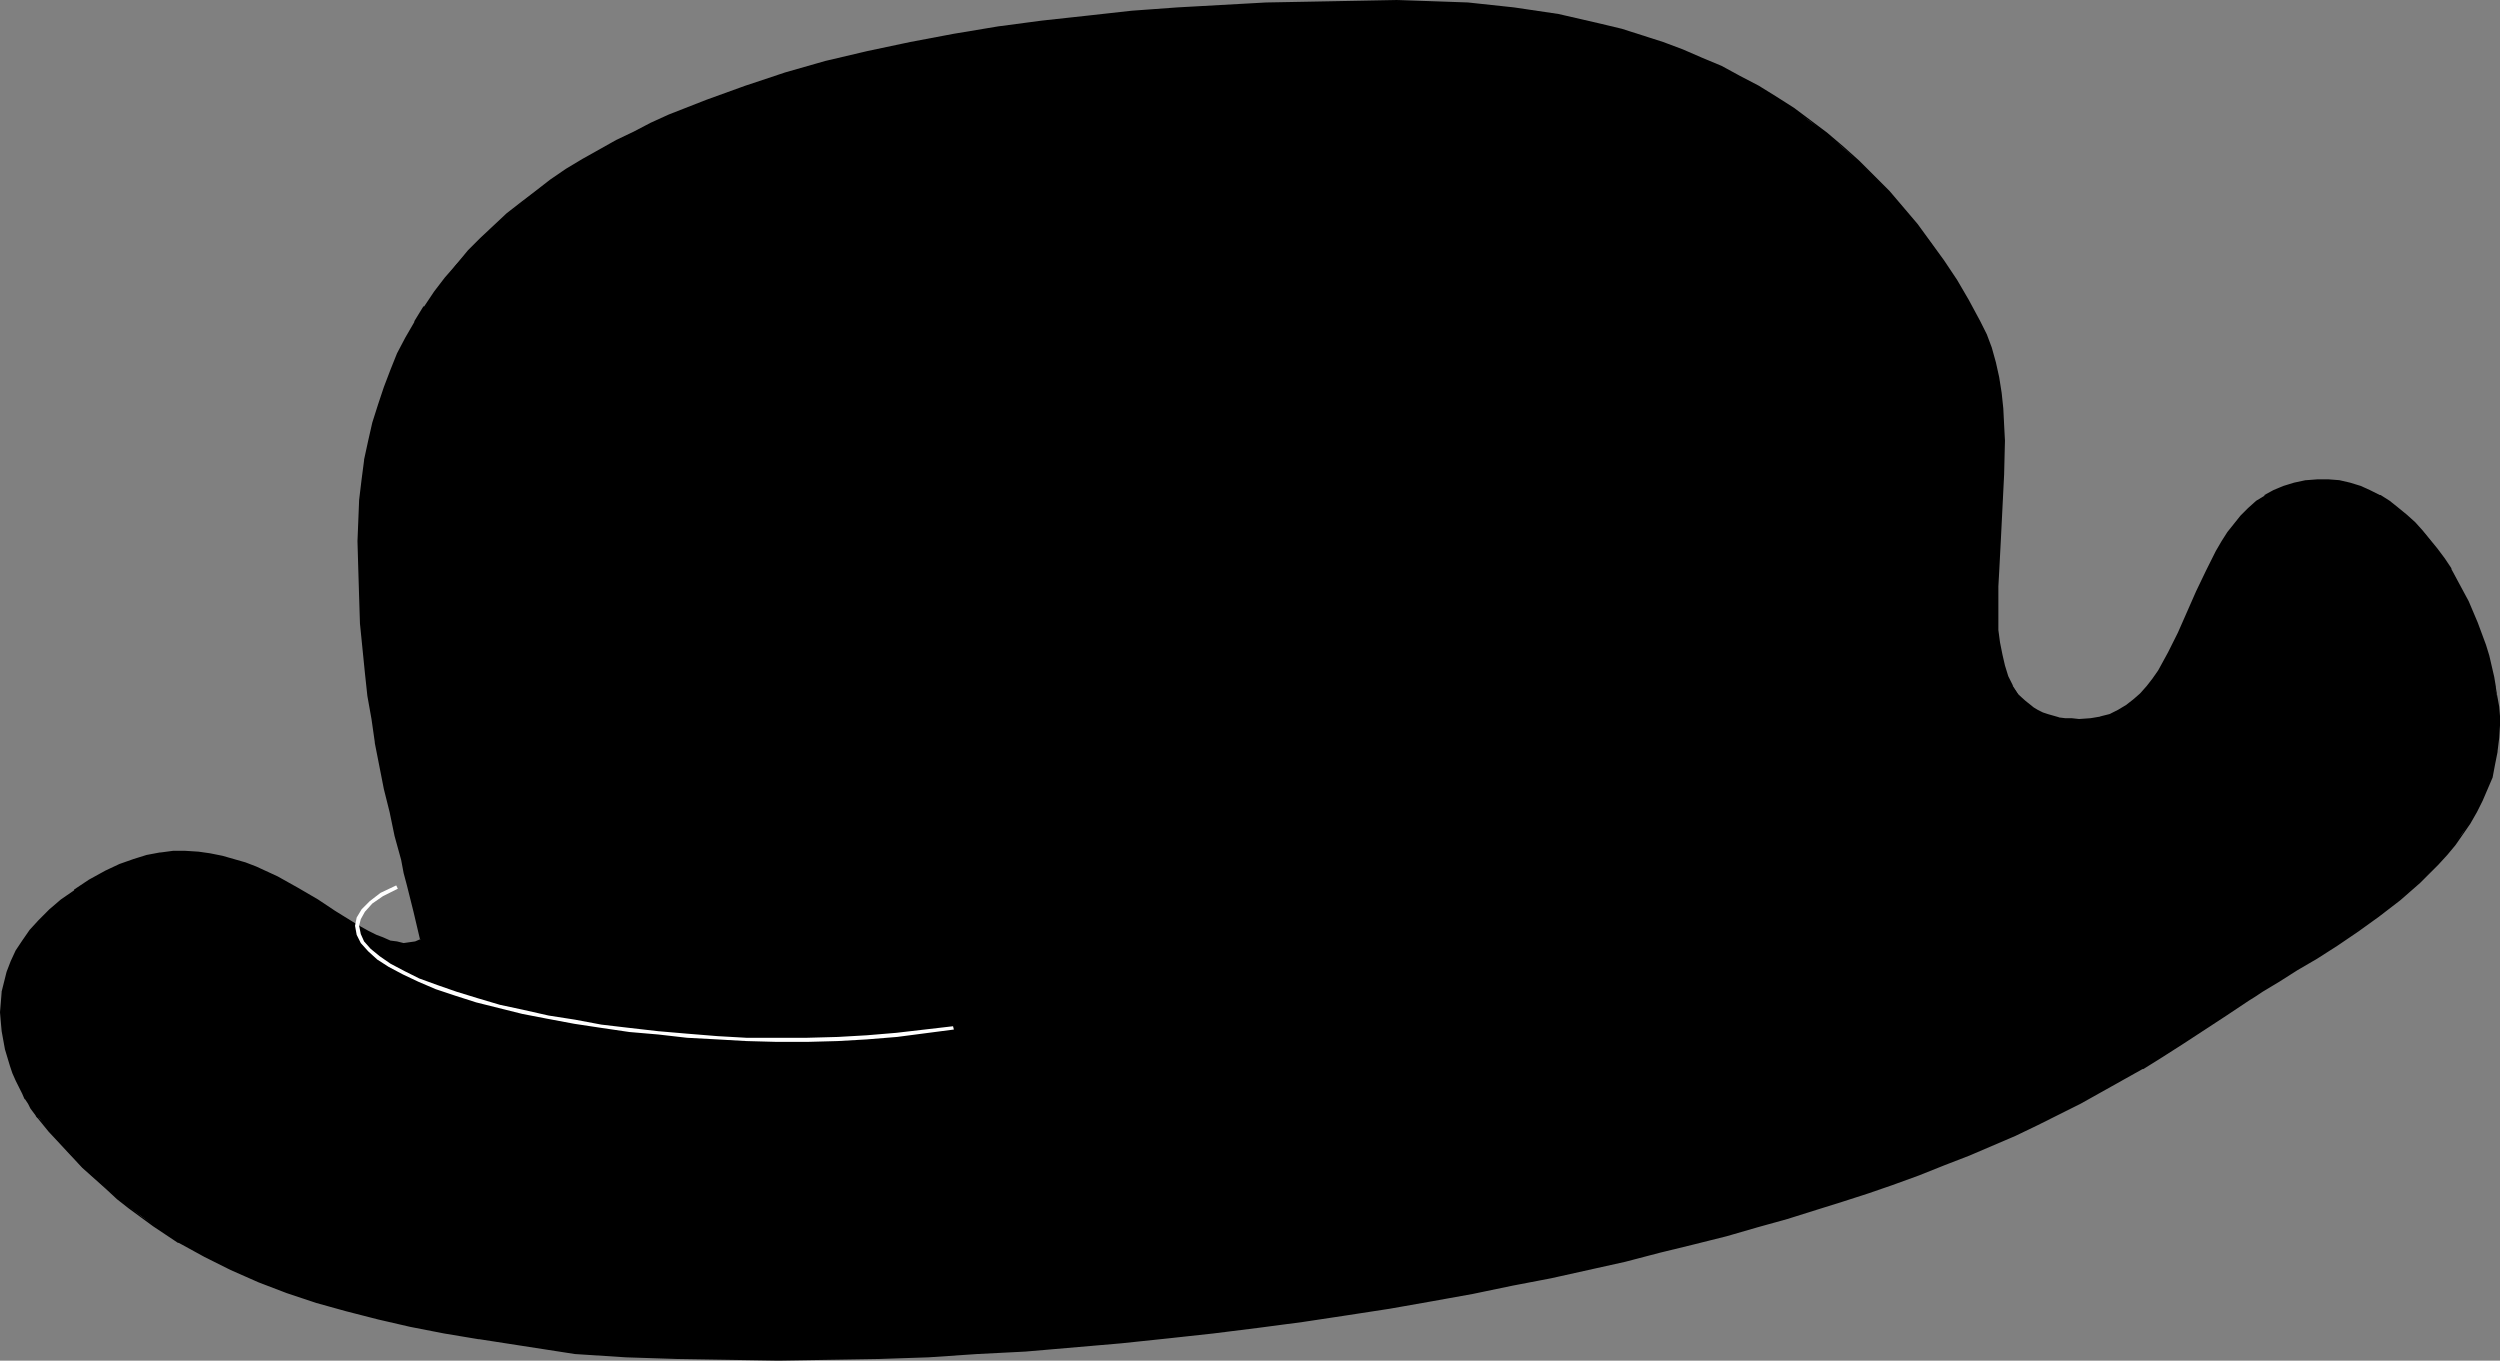 <?xml version="1.0" encoding="UTF-8" standalone="no"?>
<svg
   version="1.0"
   width="129.766mm"
   height="70.626mm"
   id="svg4"
   sodipodi:docname="Hat 059.wmf"
   xmlns:inkscape="http://www.inkscape.org/namespaces/inkscape"
   xmlns:sodipodi="http://sodipodi.sourceforge.net/DTD/sodipodi-0.dtd"
   xmlns="http://www.w3.org/2000/svg"
   xmlns:svg="http://www.w3.org/2000/svg">
  <rect width="100%" height="100%" fill="#808080" stroke="none"/>
  <sodipodi:namedview
     id="namedview4"
     pagecolor="#ffffff"
     bordercolor="#000000"
     borderopacity="0.25"
     inkscape:showpageshadow="2"
     inkscape:pageopacity="0.0"
     inkscape:pagecheckerboard="0"
     inkscape:deskcolor="#d1d1d1"
     inkscape:document-units="mm" />
  <defs
     id="defs1">
    <pattern
       id="WMFhbasepattern"
       patternUnits="userSpaceOnUse"
       width="6"
       height="6"
       x="0"
       y="0" />
  </defs>
  <path
     style="fill:#000000;fill-opacity:1;fill-rule:evenodd;stroke:none"
     d="m 274.073,0.323 h -8.403 l -8.565,0.162 -8.726,0.323 -8.726,0.323 -8.726,0.485 -8.888,0.808 -8.726,0.808 -8.888,0.969 -8.565,1.293 -8.726,1.293 -8.403,1.616 -8.403,1.777 -8.242,1.939 -8.08,2.424 -7.757,2.424 -7.595,2.747 -3.717,1.454 -3.555,1.616 -3.555,1.454 -3.555,1.777 -3.394,1.616 -6.464,3.716 -3.232,1.939 -3.07,2.101 -2.909,2.101 -2.909,2.262 -2.747,2.262 -2.586,2.424 -2.586,2.262 -2.424,2.585 -2.424,2.585 -2.101,2.747 -2.101,2.747 -1.939,2.908 -1.939,2.908 -1.616,3.07 -1.616,3.232 -1.454,3.07 -1.293,3.393 -1.131,3.393 -1.131,3.555 -0.808,3.555 -0.808,3.878 -0.485,3.716 -0.485,4.04 -0.162,4.04 -0.162,4.04 0.162,5.655 0.162,5.332 0.162,5.171 0.485,4.847 0.485,4.847 0.485,4.524 0.808,4.524 0.808,4.524 1.778,9.049 0.97,4.524 1.131,4.686 1.131,4.847 0.646,2.424 0.485,2.585 1.293,5.171 1.293,5.494 -0.97,0.485 -1.293,0.162 -1.131,0.162 -1.293,-0.162 -1.293,-0.323 -1.454,-0.485 -1.454,-0.646 -1.454,-0.808 -1.454,-0.808 -1.616,-0.969 -3.394,-2.101 -3.555,-2.262 -1.939,-1.131 -1.939,-1.131 -3.878,-2.262 -2.101,-0.969 -2.101,-0.969 -2.262,-0.808 -2.101,-0.646 -2.262,-0.646 -2.424,-0.485 -2.262,-0.323 -2.586,-0.162 -2.424,0.162 -2.424,0.162 -2.586,0.485 -2.747,0.808 -2.747,1.131 -2.586,1.293 -3.394,1.777 -2.747,1.777 -2.586,1.939 -2.424,1.939 -1.939,2.101 -1.778,1.939 -1.454,1.939 -1.293,2.101 -0.97,1.939 -0.808,2.101 -0.485,2.101 -0.485,1.939 -0.162,1.939 -0.162,1.939 0.162,1.939 0.162,1.777 0.323,1.777 0.323,1.777 0.485,1.616 0.485,1.616 0.646,1.454 0.485,1.454 0.646,1.293 0.646,1.131 0.485,1.131 0.646,0.969 0.485,0.808 0.485,0.646 0.323,0.646 0.323,0.323 0.162,0.323 h 0.162 l 2.101,2.585 2.101,2.424 2.262,2.424 2.101,2.262 4.686,4.201 2.262,1.939 2.262,1.777 2.424,1.777 2.424,1.777 2.424,1.616 2.424,1.454 5.01,2.908 5.333,2.585 5.333,2.424 5.494,2.101 5.818,1.939 5.979,1.616 6.141,1.616 6.302,1.293 6.626,1.293 6.949,1.293 18.746,2.908 10.019,0.485 10.019,0.485 10.019,0.162 9.858,0.162 9.858,-0.162 9.858,-0.162 9.696,-0.485 9.534,-0.485 9.534,-0.485 9.373,-0.808 9.373,-0.808 9.211,-0.969 8.888,-0.97 9.05,-1.131 8.565,-1.131 8.565,-1.293 8.403,-1.454 8.242,-1.293 8.08,-1.454 7.757,-1.616 7.595,-1.454 7.272,-1.616 7.11,-1.616 6.949,-1.777 6.626,-1.616 6.464,-1.616 6.141,-1.777 5.818,-1.616 5.494,-1.777 5.333,-1.616 4.848,-1.616 4.686,-1.616 5.333,-1.939 5.01,-1.939 4.848,-1.939 4.686,-1.939 4.525,-1.939 4.363,-2.101 4.202,-2.101 4.04,-2.101 8.242,-4.524 4.04,-2.262 4.04,-2.424 4.04,-2.585 4.202,-2.747 4.202,-2.747 4.202,-2.908 1.454,-0.808 1.293,-0.97 1.616,-0.969 1.616,-0.969 1.778,-1.131 1.778,-1.131 3.878,-2.262 4.04,-2.585 4.04,-2.747 4.202,-2.908 4.04,-3.232 3.878,-3.393 1.939,-1.777 1.778,-1.777 1.616,-1.939 1.616,-1.939 1.454,-2.101 1.454,-1.939 1.293,-2.262 1.131,-2.262 0.97,-2.262 0.808,-2.424 0.646,-2.424 0.485,-2.585 0.323,-2.585 0.162,-2.585 v -1.616 l -0.162,-1.939 -0.323,-1.777 -0.323,-1.939 -0.323,-2.101 -0.485,-1.939 -0.485,-2.101 -0.808,-2.262 -1.454,-4.201 -1.939,-4.363 -2.101,-4.201 -1.131,-2.101 -1.293,-1.939 -1.454,-1.939 -1.293,-1.777 -1.454,-1.777 -1.616,-1.616 -1.616,-1.454 -1.778,-1.454 -1.616,-1.293 -1.778,-1.131 -1.939,-0.969 -1.939,-0.808 -1.939,-0.646 -2.101,-0.485 -2.101,-0.162 h -2.262 l -2.101,0.162 -2.262,0.485 -2.101,0.646 -1.939,0.808 -1.778,0.969 -1.778,1.131 -1.454,1.454 -1.454,1.293 -1.293,1.616 -1.293,1.777 -1.131,1.777 -1.131,1.777 -1.939,3.878 -1.939,4.04 -1.778,4.201 -1.778,3.878 -1.778,3.878 -1.131,1.777 -0.97,1.777 -1.131,1.616 -1.131,1.616 -1.293,1.454 -1.293,1.131 -1.616,1.131 -1.616,0.969 -1.616,0.808 -1.778,0.485 -1.939,0.323 -2.262,0.162 -1.454,-0.162 h -1.293 l -1.293,-0.162 -1.131,-0.323 -1.131,-0.323 -0.97,-0.323 -0.97,-0.485 -0.808,-0.485 -1.616,-1.293 -1.293,-1.454 -1.131,-1.616 -0.97,-1.777 -0.646,-2.101 -0.646,-2.262 -0.323,-2.424 -0.323,-2.424 -0.162,-2.747 v -2.747 l 0.162,-3.07 0.162,-2.908 0.162,-6.14 0.485,-6.463 0.323,-6.463 0.162,-6.625 -0.162,-3.07 -0.162,-3.232 -0.323,-3.07 -0.485,-3.07 -0.646,-2.908 -0.808,-2.747 -0.97,-2.747 -1.293,-2.585 -2.262,-4.04 -2.262,-4.04 -2.586,-3.716 -2.424,-3.555 -2.747,-3.555 -2.747,-3.393 -2.747,-3.07 -2.909,-3.07 -3.07,-2.908 -3.07,-2.747 -3.07,-2.747 -3.394,-2.424 -3.232,-2.424 -3.394,-2.262 -3.555,-2.101 -3.555,-1.939 -3.717,-1.777 -3.717,-1.777 -3.878,-1.616 -3.878,-1.454 -3.878,-1.293 -4.04,-1.131 -4.04,-1.131 -4.202,-0.969 -4.202,-0.969 -4.363,-0.646 -4.363,-0.646 -4.525,-0.485 -4.525,-0.323 -4.525,-0.323 -4.686,-0.162 z"
     id="path1" />
  <path
     style="fill:#000000;fill-opacity:1;fill-rule:evenodd;stroke:none"
     d="m 274.073,0 -8.403,0.162 -8.565,0.162 -8.726,0.162 -8.726,0.485 -8.726,0.485 -8.888,0.646 -8.726,0.969 -8.888,0.969 -8.565,1.131 -8.726,1.454 v 0 l -8.565,1.616 -8.403,1.777 -8.242,1.939 -7.918,2.262 -7.757,2.585 -7.595,2.747 -3.717,1.454 -3.717,1.454 -3.555,1.616 -3.394,1.777 -3.394,1.616 -6.626,3.716 v 0 l -3.232,1.939 -3.07,2.101 v 0 l -2.909,2.262 -2.747,2.101 -2.909,2.262 -2.586,2.424 -2.586,2.424 -2.424,2.424 -2.262,2.747 -2.262,2.585 -2.101,2.747 -1.939,2.908 h -0.162 l -1.778,2.908 v 0.162 l -1.778,3.07 -1.616,3.07 -1.293,3.232 -1.293,3.393 -1.131,3.393 -1.131,3.555 -0.808,3.555 -0.808,3.716 v 0.162 l -0.485,3.716 -0.485,4.04 -0.162,4.04 -0.162,4.04 0.162,5.655 0.162,5.332 0.162,5.171 0.485,4.847 0.485,4.847 0.485,4.524 0.808,4.524 0.646,4.524 v 0.162 l 1.778,9.049 1.131,4.524 0.97,4.686 1.293,4.686 0.485,2.585 0.646,2.424 1.293,5.171 1.293,5.494 0.162,-0.162 -1.131,0.485 -1.131,0.162 v 0 l -1.131,0.162 -1.293,-0.323 v 0 l -1.293,-0.162 -1.454,-0.646 -1.293,-0.485 -1.616,-0.808 -1.454,-0.808 v 0 l -1.616,-0.969 -3.394,-2.101 -3.394,-2.262 -1.939,-1.131 -1.939,-1.131 v 0 l -4.04,-2.262 -2.101,-0.969 -2.101,-0.969 -2.101,-0.808 -2.262,-0.646 -2.262,-0.646 -2.424,-0.485 v 0 l -2.262,-0.323 -2.586,-0.162 h -2.424 l -2.424,0.323 h -0.162 l -2.586,0.485 -2.586,0.808 -2.747,0.969 -2.747,1.293 -3.232,1.777 v 0 l -2.909,1.939 v 0.162 l -2.586,1.777 -2.262,1.939 -2.101,2.101 -1.778,1.939 -1.454,2.101 v 0 l -1.293,1.939 v 0 l -0.97,2.101 -0.808,2.101 -0.485,1.939 -0.485,1.939 v 0.162 L 0.162,196.646 0,198.585 l 0.162,1.939 0.162,1.777 v 0 l 0.323,1.777 0.323,1.777 0.485,1.616 0.485,1.616 0.485,1.454 0.646,1.454 0.646,1.293 0.646,1.293 v 0 l 0.485,1.131 v -0.162 l 0.646,0.969 0.485,0.969 v 0 l 0.485,0.646 0.485,0.646 0.162,0.323 0.323,0.323 v 0 l 2.101,2.585 2.262,2.424 2.101,2.262 2.262,2.424 4.525,4.04 2.262,2.101 2.262,1.777 2.424,1.777 2.424,1.777 v 0 l 2.424,1.616 2.424,1.616 h 0.162 l 5.01,2.747 5.171,2.585 5.494,2.424 5.494,2.101 5.818,1.939 5.818,1.616 6.302,1.616 6.302,1.454 6.626,1.293 6.787,1.131 h 0.162 l 18.746,2.908 10.019,0.646 10.019,0.323 10.019,0.162 9.858,0.162 9.858,-0.162 9.858,-0.162 9.696,-0.323 9.534,-0.646 9.534,-0.485 9.373,-0.808 9.373,-0.808 9.211,-0.969 8.888,-0.969 9.05,-1.131 8.565,-1.131 8.565,-1.293 8.403,-1.293 v 0 l 8.242,-1.454 8.08,-1.454 7.757,-1.616 7.595,-1.454 7.272,-1.616 7.272,-1.616 6.787,-1.777 6.626,-1.616 6.464,-1.616 6.141,-1.777 5.818,-1.616 5.656,-1.777 5.171,-1.616 5.01,-1.616 4.686,-1.616 5.333,-1.939 4.848,-1.939 5.01,-1.939 4.525,-1.939 4.525,-1.939 4.363,-2.101 4.202,-2.101 4.202,-2.101 8.08,-4.524 4.04,-2.262 h 0.162 l 3.878,-2.424 4.04,-2.585 4.202,-2.747 4.202,-2.747 v 0 l 4.363,-2.908 v 0 l 1.293,-0.808 1.454,-0.969 1.616,-0.97 1.616,-0.969 1.778,-1.131 1.778,-1.131 3.878,-2.262 4.04,-2.585 v 0 l 4.04,-2.747 4.04,-2.908 4.202,-3.232 3.878,-3.393 1.778,-1.777 1.778,-1.777 1.778,-1.939 1.616,-1.939 1.454,-2.101 1.454,-2.101 v 0 l 1.293,-2.262 1.131,-2.262 0.97,-2.262 0.97,-2.262 0.485,-2.585 0.485,-2.424 V 147.363 l 0.323,-2.585 0.162,-2.585 v -1.616 l -0.162,-1.939 -0.323,-1.777 -0.646,-1.939 0.323,1.939 0.323,1.777 v 1.939 l 0.162,1.616 -0.162,2.585 -0.323,2.585 v 0 l -0.485,2.585 -0.646,2.424 -0.808,2.424 -0.97,2.262 -1.131,2.101 -1.293,2.262 v 0 l -1.293,2.101 -1.616,1.939 -1.616,1.939 -1.616,1.939 -1.778,1.939 -1.939,1.777 -3.878,3.393 -4.04,3.07 -4.202,3.07 -4.04,2.585 v 0 l -4.04,2.585 -3.878,2.262 -1.778,1.131 -1.778,0.969 -1.616,1.131 -1.454,0.969 -1.454,0.97 -1.454,0.808 v 0 l -4.202,2.908 v 0 l -4.202,2.747 -4.202,2.747 -4.04,2.424 -4.04,2.585 v 0 l -4.04,2.262 -8.08,4.524 -4.202,2.101 -4.202,2.101 -4.363,1.939 -4.525,2.101 -4.525,1.939 -4.848,1.939 -5.01,1.939 -5.333,1.939 -4.686,1.454 -4.848,1.777 -5.333,1.616 -5.494,1.777 -5.979,1.616 -6.141,1.777 -6.302,1.616 -6.626,1.616 -6.949,1.616 -7.11,1.777 -7.434,1.616 -7.595,1.454 -7.757,1.616 -7.918,1.293 -8.242,1.454 v 0 l -8.403,1.454 -8.565,1.293 -8.565,1.131 -9.05,1.131 -8.888,0.969 -9.211,0.97 -9.373,0.808 -9.373,0.646 -9.534,0.646 -9.534,0.485 -9.696,0.485 -9.858,0.162 h -9.858 -9.858 l -10.019,-0.162 -10.019,-0.485 -10.019,-0.485 -18.746,-2.908 v 0 l -6.787,-1.293 -6.626,-1.293 -6.464,-1.293 -6.141,-1.616 -5.818,-1.777 -5.818,-1.777 -5.494,-2.101 -5.494,-2.424 -5.171,-2.585 -5.171,-2.908 h 0.162 l -2.424,-1.454 -2.586,-1.616 v 0 l -2.424,-1.616 -2.262,-1.777 -2.424,-1.939 -2.262,-1.939 -4.525,-4.201 -2.262,-2.262 -2.101,-2.424 -2.101,-2.424 -2.262,-2.424 v -0.162 l -0.162,-0.162 -0.323,-0.485 -0.323,-0.485 -0.485,-0.808 v 0.162 L 5.818,216.52 5.333,215.389 v 0 l -0.646,-0.97 v 0 L 4.04,213.127 3.394,211.834 2.909,210.542 2.262,208.926 1.778,207.472 1.293,205.856 0.97,204.078 0.646,202.301 v 0 l -0.162,-1.777 v -1.939 -1.939 l 0.162,-1.939 v 0 l 0.485,-1.939 0.646,-2.101 0.646,-1.939 1.131,-2.101 v 0.162 l 1.131,-2.101 v 0 l 1.454,-2.101 1.778,-1.939 1.939,-1.939 2.262,-1.939 2.586,-1.939 v 0.162 l 2.909,-1.939 v 0 l 3.232,-1.777 2.747,-1.293 2.747,-0.97 2.586,-0.808 2.586,-0.485 v 0 l 2.424,-0.323 2.424,-0.162 2.586,0.162 2.262,0.323 v 0 l 2.262,0.485 2.262,0.646 2.262,0.646 2.101,0.808 2.262,0.969 2.101,1.131 3.878,2.101 v 0 l 1.778,1.131 1.939,1.131 3.555,2.262 3.394,2.101 1.616,0.969 v 0 l 1.616,0.808 1.454,0.808 1.454,0.646 1.293,0.485 1.293,0.323 h 0.162 l 1.293,0.162 1.131,-0.162 h 0.162 l 1.131,-0.162 1.293,-0.646 -1.454,-5.655 -1.131,-5.009 -0.646,-2.585 -0.646,-2.424 -1.131,-4.847 -1.131,-4.686 -0.97,-4.524 -1.778,-9.049 v 0 l -0.808,-4.524 -0.646,-4.524 -0.646,-4.524 -0.485,-4.847 -0.485,-4.847 -0.162,-5.171 -0.162,-5.332 -0.162,-5.655 0.162,-4.04 0.162,-4.04 0.485,-4.04 0.485,-3.716 v 0 l 0.808,-3.716 0.808,-3.555 1.131,-3.555 1.131,-3.393 1.293,-3.393 1.454,-3.232 1.616,-3.07 1.616,-3.232 v 0.162 l 1.939,-2.908 h -0.162 l 2.101,-2.908 2.101,-2.747 2.101,-2.747 2.424,-2.585 2.424,-2.585 2.586,-2.424 2.586,-2.424 2.747,-2.262 2.909,-2.101 2.909,-2.101 v 0 l 3.07,-1.939 3.07,-2.101 v 0 l 6.464,-3.555 3.555,-1.777 3.394,-1.616 3.555,-1.616 3.717,-1.616 3.555,-1.454 7.595,-2.747 7.918,-2.424 7.918,-2.262 8.242,-2.101 8.403,-1.777 8.565,-1.616 h -0.162 l 8.726,-1.293 8.565,-1.293 8.888,-0.969 8.726,-0.808 8.888,-0.808 8.726,-0.485 8.726,-0.323 8.726,-0.323 8.565,-0.162 h 8.403 z"
     id="path2" />
  <path
     style="fill:#000000;fill-opacity:1;fill-rule:evenodd;stroke:none"
     d="m 489.971,136.86 -0.323,-1.939 v -0.162 l -0.323,-1.939 -0.485,-2.101 -0.485,-2.101 -0.646,-2.101 -1.616,-4.363 -1.778,-4.201 -2.262,-4.201 -1.131,-2.101 v -0.162 l -1.293,-1.939 v 0 l -1.454,-1.939 -1.454,-1.777 -1.454,-1.777 -1.454,-1.616 -1.616,-1.454 -1.778,-1.454 -1.616,-1.293 v 0 l -1.778,-1.131 h -0.162 l -1.939,-0.969 -1.778,-0.808 -2.101,-0.646 -2.101,-0.485 v 0 l -2.101,-0.162 h -2.262 l -2.101,0.162 h -0.162 l -2.262,0.485 -2.101,0.646 -1.939,0.808 v 0 l -1.778,0.969 v 0.162 l -1.616,0.969 -1.616,1.454 -1.454,1.454 -1.293,1.616 -1.293,1.616 v 0 l -1.131,1.777 v 0 l -1.131,1.939 -1.939,3.878 -1.939,4.04 -1.778,4.04 -1.778,4.04 -1.939,3.878 -0.97,1.777 v 0 l -0.97,1.777 v 0 l -1.131,1.616 -1.131,1.454 -1.293,1.454 -1.293,1.131 -1.454,1.131 v 0 l -1.616,0.969 v 0 l -1.616,0.808 -1.939,0.485 h 0.162 l -1.939,0.323 -2.262,0.162 -1.454,-0.162 h -1.293 l -1.293,-0.162 h 0.162 l -1.131,-0.323 -1.131,-0.323 -0.97,-0.323 -0.97,-0.485 v 0 l -0.808,-0.485 v 0 l -1.616,-1.293 -1.454,-1.293 -1.131,-1.777 0.162,0.162 -0.97,-1.939 -0.646,-2.101 -0.485,-2.101 v 0 l -0.485,-2.424 -0.323,-2.424 v -2.747 -2.747 -3.07 l 0.162,-2.908 0.323,-6.14 0.323,-6.463 0.323,-6.463 0.162,-6.625 -0.162,-3.07 -0.162,-3.232 -0.323,-3.07 -0.485,-3.07 v 0 l -0.646,-2.908 -0.808,-2.908 -0.97,-2.585 -1.293,-2.585 -2.262,-4.201 v 0 l -2.262,-3.878 -2.586,-3.878 v 0 l -2.586,-3.555 -2.586,-3.555 -2.747,-3.232 -2.747,-3.232 -3.07,-3.07 -2.909,-2.908 -3.07,-2.747 -3.232,-2.747 -3.232,-2.424 -3.232,-2.424 v 0 l -3.555,-2.262 -3.394,-2.101 v 0 l -3.717,-1.939 -3.555,-1.939 -3.878,-1.616 -3.717,-1.616 -3.878,-1.454 -4.04,-1.293 -4.04,-1.293 -4.04,-0.969 -4.202,-0.969 -4.202,-0.969 v 0 l -4.363,-0.646 -4.363,-0.646 -4.525,-0.485 -4.525,-0.485 L 283.446,0.323 278.76,0.162 274.073,0 v 0.485 h 4.686 l 4.686,0.162 4.525,0.323 4.525,0.323 4.525,0.485 4.363,0.646 4.363,0.646 h -0.162 l 4.202,0.969 4.202,0.969 4.04,1.131 4.202,1.131 3.878,1.293 3.878,1.616 3.878,1.454 3.717,1.777 3.717,1.777 3.555,1.939 h -0.162 l 3.555,2.262 3.394,2.101 v 0 l 3.394,2.262 3.232,2.585 3.232,2.585 3.07,2.908 2.909,2.747 2.909,3.07 2.747,3.232 2.909,3.393 2.586,3.555 2.586,3.555 h -0.162 l 2.424,3.716 2.424,4.04 v -0.162 l 2.262,4.04 1.293,2.585 0.97,2.747 0.808,2.908 0.646,2.908 v -0.162 l 0.485,3.07 0.323,3.07 0.162,3.232 0.162,3.07 -0.162,6.625 -0.323,6.463 -0.485,6.463 -0.323,6.14 v 2.908 l -0.162,3.07 v 2.747 l 0.162,2.747 0.323,2.424 0.323,2.424 v 0 l 0.646,2.262 0.646,2.101 0.97,1.939 v 0 l 1.131,1.616 1.293,1.454 1.616,1.293 v 0 l 0.808,0.485 h 0.162 l 0.97,0.485 0.97,0.323 1.131,0.485 1.131,0.162 v 0 l 1.293,0.162 1.293,0.162 h 1.454 l 2.262,-0.162 1.939,-0.323 v 0 l 1.939,-0.485 1.616,-0.808 v 0 l 1.616,-0.969 v 0 l 1.454,-1.131 1.454,-1.293 1.293,-1.293 1.131,-1.616 1.131,-1.616 v 0 l 1.131,-1.777 v 0 l 0.97,-1.777 1.939,-3.878 1.778,-4.04 1.778,-4.04 1.778,-4.201 2.101,-3.878 0.97,-1.777 v 0 l 1.131,-1.777 v 0 l 1.293,-1.616 1.293,-1.616 1.454,-1.454 1.454,-1.293 1.616,-1.131 v 0.162 l 1.939,-1.131 h -0.162 l 1.939,-0.808 2.101,-0.646 2.262,-0.323 v 0 l 2.101,-0.323 h 2.262 l 2.101,0.323 v 0 l 1.939,0.323 2.101,0.646 1.939,0.808 1.778,0.969 v 0 l 1.778,1.131 v 0 l 1.778,1.293 1.616,1.293 1.616,1.616 1.616,1.616 1.454,1.616 1.454,1.939 1.293,1.939 v 0 l 1.293,1.939 v -0.162 l 1.131,2.101 2.101,4.201 1.939,4.363 1.454,4.363 0.646,2.101 0.646,2.101 0.485,2.101 0.323,1.939 v 0 z"
     id="path3" />
  <path
     style="fill:#ffffff;fill-opacity:1;fill-rule:evenodd;stroke:none"
     d="m 77.73,173.701 -3.07,1.454 -2.101,1.616 -1.616,1.616 -0.97,1.616 -0.323,1.616 0.323,1.777 0.808,1.616 1.454,1.616 1.778,1.616 2.262,1.454 2.747,1.454 3.07,1.454 3.394,1.454 3.878,1.293 4.04,1.293 4.525,1.131 4.525,1.131 5.01,0.969 5.171,0.969 5.333,0.808 5.494,0.808 5.656,0.485 5.656,0.646 5.979,0.323 5.656,0.323 5.979,0.162 h 5.979 l 5.979,-0.162 5.656,-0.323 5.979,-0.485 11.15,-1.454 -0.162,-0.646 -11.15,1.293 -5.818,0.485 -5.656,0.323 -5.979,0.162 h -5.979 -5.979 l -5.656,-0.323 -5.979,-0.485 -5.656,-0.485 -5.656,-0.646 -5.494,-0.646 -5.171,-0.97 -5.171,-0.808 -5.01,-1.131 -4.525,-0.97 -4.363,-1.293 -4.202,-1.293 -3.717,-1.293 -3.555,-1.293 -2.909,-1.454 -2.747,-1.454 -2.101,-1.454 -1.778,-1.454 -1.293,-1.454 -0.646,-1.454 -0.323,-1.616 0.323,-1.293 0.808,-1.454 1.454,-1.616 2.101,-1.454 2.909,-1.454 z"
     id="path4" />
</svg>
